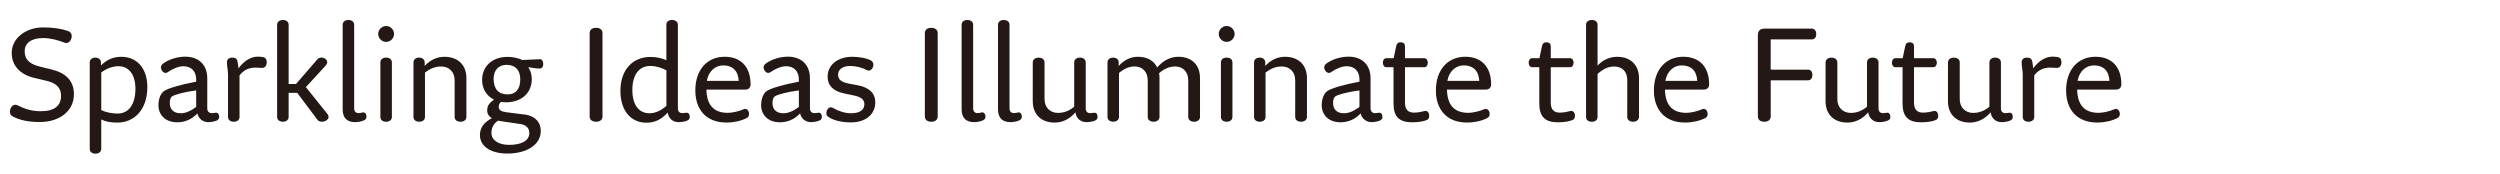 <svg xmlns="http://www.w3.org/2000/svg" width="1008" height="70"><path d="M16.02 49.2c-4.68 0-7.88-.77-10.64-2.1-.83-.39-1.38-.99-1.38-2.04 0-1.88 1.49-3.36 2.98-2.65 2.87 1.43 5.46 2.43 9.54 2.43 5.35 0 8.1-2.15 8.1-6.23 0-3.36-2.1-5.13-5.79-6.01l-5.07-1.21c-5.62-1.32-9.04-4.96-9.04-10.03 0-6.01 5.73-10.31 12.68-10.31 4.3 0 7.67.61 9.98 1.43 1.05.38 1.54 1.05 1.54 2.04 0 1.82-1.38 3.25-2.87 2.7-2.7-1.05-5.68-1.88-8.66-1.88-4.8 0-7.44 2.04-7.44 5.35s1.93 5.13 6.18 6.18l4.52 1.1c5.85 1.43 9.15 4.52 9.15 10.04 0 6.78-5.79 11.19-13.79 11.19Zm32.97-26.3c6.07 0 10.42 4.52 10.42 12.19 0 9.1-5.24 14.34-12.08 14.34-2.7 0-4.74-.39-6.51-1.27v11.86c0 1.27-1.05 1.93-2.32 1.93s-2.32-.66-2.32-1.93V25.16c0-1.27 1.05-1.93 2.26-1.93s2.26.66 2.26 1.93v1.21c2.43-2.32 4.91-3.47 8.27-3.47Zm-1.6 22.88c4.74 0 7.22-4.03 7.22-9.93s-2.7-9.15-6.89-9.15c-2.43 0-5.02 1.05-6.89 2.54V44.4c1.99.94 4.36 1.38 6.56 1.38Zm39.54-.33c.72-.11 1.43.38 1.43 1.71 0 .77-.33 1.16-1.1 1.49-.94.38-2.32.61-3.31.61-1.98 0-3.91-1.32-4.36-3.53-2.26 2.37-4.96 3.58-8.16 3.58-4.47 0-7.55-2.7-7.55-6.95 0-2.37.83-4.63 2.21-5.62 1.49-1.05 6.4-2.59 13.01-3.8v-.88c0-3.36-1.99-5.35-5.18-5.35-1.93 0-4.41 1.05-6.34 2.43-1.27.94-2.7-.72-2.7-1.93 0-.61.33-1.16.77-1.49 2.37-1.82 5.95-2.87 9.04-2.87 5.46 0 8.88 3.31 8.88 8.71v12.13c0 1.21.72 1.93 1.82 1.93.61 0 1.1-.11 1.54-.16Zm-18.47-3.92c0 2.65 1.6 4.14 4.41 4.14 1.87 0 3.91-.83 6.23-2.54v-6.67c-4.3.5-8.82 1.71-9.76 2.43-.61.5-.88 1.43-.88 2.65Zm37.55-18.52c1.05.16 1.54.94 1.54 2.04 0 1.49-.72 2.43-2.09 2.32-.83-.06-1.66-.11-2.43-.11-2.59 0-4.8.94-6.45 3.14v16.76c0 1.27-1.05 1.93-2.32 1.93s-2.32-.66-2.32-1.93V30.23c0-1.82-.44-3.53-.44-5.07 0-1.27.83-1.93 2.15-1.93s1.87.5 2.09 1.43c.17.77.33 1.82.39 2.92 2.59-3.53 5.51-4.74 7.77-4.74.66 0 1.38.05 2.1.16Zm25.92 22.82c.39.5.55.88.55 1.32 0 1.21-1.54 1.93-2.65 1.93-.83 0-1.43-.28-1.82-.77l-8.16-10.86h-3.47v9.7c0 1.27-1.05 1.93-2.32 1.93s-2.32-.66-2.32-1.93V9.99c0-1.27 1.05-1.93 2.32-1.93s2.32.66 2.32 1.93v23.87h2.98l8.55-9.87c.44-.55.94-.77 1.76-.77 1.43 0 3.25 1.43 1.66 3.2l-8 8.71 8.6 10.7Zm11.25 3.42c-3.36 0-5.02-1.82-5.02-5.18V9.99c0-1.27 1.05-1.93 2.32-1.93s2.32.66 2.32 1.93v33.69c0 1.27.72 1.93 1.76 1.93.61 0 1.27-.16 1.71-.28.66-.16 1.49.44 1.49 1.6 0 .94-.28 1.32-1.27 1.71-.94.38-2.2.61-3.31.61Zm12.51-32.36c-1.71 0-3.2-1.43-3.2-3.2s1.49-3.2 3.2-3.2 3.2 1.43 3.2 3.2-1.49 3.2-3.2 3.2Zm0 32.2c-1.27 0-2.32-.66-2.32-1.93v-22c0-1.27 1.05-1.93 2.32-1.93s2.32.66 2.32 1.93v22c0 1.27-1.05 1.93-2.32 1.93Zm23.55-26.19c5.4 0 8.82 3.31 8.82 8.6v15.66c0 1.27-1.16 1.93-2.32 1.93-1.38 0-2.43-.66-2.43-1.93V32.38c0-3.47-2.32-5.57-5.4-5.57-2.37 0-4.46.77-6.56 2.48v17.86c0 1.27-1.05 1.93-2.32 1.93s-2.32-.66-2.32-1.93V25.16c0-1.27 1.05-1.93 2.26-1.93s2.26.66 2.26 1.93v1.43c2.32-2.54 5.13-3.7 8-3.7Zm39.81 2.86c0 1.05-.5 1.87-1.32 1.87-1.32 0-3.09-.22-4.74-.55.88 1.27 1.43 2.92 1.43 4.8 0 5.79-4.36 9.37-10.36 9.37-.72 0-1.38-.06-2.04-.17-.61.5-.94 1.16-.94 1.93 0 1.32.83 1.93 3.14 2.26 2.21.33 4.91.55 7.55.94 3.92.55 6.28 3.03 6.28 6.56 0 5.84-6.01 9.15-13.51 9.15-6.62 0-11.03-2.92-11.03-7.44 0-2.92 1.55-5.07 4.8-6.84-1.27-.77-1.88-1.82-1.88-3.09 0-1.76.72-2.98 2.76-4.36-2.98-1.49-4.8-4.36-4.8-7.94 0-5.62 4.19-9.32 10.31-9.32 2.04 0 4.58.55 5.84 1.27l7.11-.33c.83-.06 1.38.77 1.38 1.88Zm-17.37 23.05-.83-.16c-1.76 1.05-2.7 2.81-2.7 4.91 0 2.92 2.7 4.85 7.17 4.85 5.13 0 8.11-1.76 8.11-4.8 0-1.88-1.21-3.2-3.47-3.58-1.6-.28-6.29-.88-8.27-1.21Zm3.03-10.75c3.09 0 5.07-1.99 5.07-6.07 0-3.8-2.09-5.84-5.51-5.84-3.14 0-5.24 2.04-5.24 5.62 0 4.14 1.98 6.29 5.68 6.29Zm35.63 11.03c-1.49 0-2.59-.72-2.59-2.15V13.36c0-1.43 1.1-2.15 2.59-2.15s2.59.72 2.59 2.15v33.58c0 1.43-1.1 2.15-2.59 2.15Zm36.34-3.64c.72-.11 1.43.38 1.43 1.71 0 .77-.33 1.16-1.1 1.49-.94.38-2.32.61-3.31.61-2.54 0-4.14-1.6-4.47-3.86-2.54 2.7-5.02 4.08-8.6 4.08-6.06 0-10.48-4.63-10.48-12.85 0-8.66 5.13-13.67 12.08-13.67 2.37 0 4.58.44 6.45 1.32V9.99c0-1.27.94-1.93 2.32-1.93 1.27 0 2.32.66 2.32 1.93v33.69c0 1.27.72 1.93 1.76 1.93.66 0 1.16-.11 1.6-.16Zm-21.72-9.21c0 6.12 2.7 9.43 6.89 9.43 2.54 0 4.85-1.21 6.84-2.98V28.35c-1.82-.99-4.14-1.76-6.51-1.76-4.74 0-7.22 3.91-7.22 9.65Zm47.69-2.26c0 1.32-.77 2.15-2.26 2.15h-15.55c.11 6.12 2.87 9.37 8.6 9.37 1.76 0 4.52-.61 6.51-1.49 1.05-.44 2.09.55 2.09 1.98 0 .61-.28 1.27-.94 1.6-2.26 1.16-5.18 1.82-8.22 1.82-8.11 0-12.52-5.18-12.52-12.96 0-8.22 4.68-13.56 11.85-13.56 6.56 0 10.42 4.14 10.42 11.08Zm-11.03-7.61c-3.25 0-5.95 2.37-6.62 6.23h12.85c-.22-4.19-2.59-6.23-6.23-6.23Zm38.32 19.08c.72-.11 1.43.38 1.43 1.71 0 .77-.33 1.16-1.1 1.49-.94.38-2.32.61-3.31.61-1.99 0-3.92-1.32-4.36-3.53-2.26 2.37-4.96 3.58-8.16 3.58-4.47 0-7.55-2.7-7.55-6.95 0-2.37.83-4.63 2.2-5.62 1.49-1.05 6.4-2.59 13.01-3.8v-.88c0-3.36-1.99-5.35-5.18-5.35-1.93 0-4.41 1.05-6.34 2.43-1.27.94-2.7-.72-2.7-1.93 0-.61.33-1.16.77-1.49 2.37-1.82 5.96-2.87 9.04-2.87 5.46 0 8.88 3.31 8.88 8.71v12.13c0 1.21.72 1.93 1.82 1.93.61 0 1.1-.11 1.54-.16Zm-18.47-3.92c0 2.65 1.6 4.14 4.41 4.14 1.88 0 3.92-.83 6.23-2.54v-6.67c-4.3.5-8.82 1.71-9.76 2.43-.61.5-.88 1.43-.88 2.65Zm31.65 7.83c-3.36 0-6.78-.66-9.1-2.2-.61-.39-.83-.94-.83-1.49 0-1.71 1.32-2.87 2.54-2.21 2.32 1.32 4.85 2.21 7.44 2.21 3.25 0 5.35-1.21 5.35-3.64 0-1.76-1.21-2.87-3.97-3.47l-4.19-.88c-4.52-.94-6.67-3.31-6.67-6.78 0-4.74 4.14-8 9.92-8 2.32 0 5.51.39 7.55 1.49.61.33.99.94.99 1.71 0 1.54-1.38 2.81-2.43 2.26-2.09-1.1-4.52-1.76-6.89-1.76-3.25 0-4.91 1.49-4.91 3.53 0 1.87 1.21 2.98 4.36 3.58l3.47.66c4.8.88 7.17 3.31 7.17 6.89 0 4.85-3.92 8.1-9.82 8.1Zm32.37-.27c-1.49 0-2.59-.72-2.59-2.15V13.36c0-1.43 1.1-2.15 2.59-2.15s2.59.72 2.59 2.15v33.58c0 1.43-1.1 2.15-2.59 2.15Zm17.26.16c-3.36 0-5.02-1.82-5.02-5.18V9.99c0-1.27 1.05-1.93 2.32-1.93s2.32.66 2.32 1.93v33.69c0 1.27.72 1.93 1.76 1.93.61 0 1.27-.16 1.71-.28.66-.16 1.49.44 1.49 1.6 0 .94-.28 1.32-1.27 1.71-.94.38-2.2.61-3.31.61Zm14.67 0c-3.36 0-5.02-1.82-5.02-5.18V9.99c0-1.27 1.05-1.93 2.32-1.93s2.32.66 2.32 1.93v33.69c0 1.27.72 1.93 1.76 1.93.61 0 1.27-.16 1.71-.28.66-.16 1.49.44 1.49 1.6 0 .94-.28 1.32-1.27 1.71-.94.38-2.21.61-3.31.61Zm33.69-3.8c.72-.11 1.43.38 1.43 1.71 0 .77-.33 1.16-1.1 1.49-.94.38-2.32.61-3.31.61-2.59 0-4.19-1.66-4.52-3.97-2.37 2.81-5.35 4.14-8.38 4.14-5.4 0-8.82-3.31-8.82-8.6V25.17c0-1.27 1.16-1.93 2.32-1.93 1.38 0 2.43.66 2.43 1.93v14.78c0 3.47 2.32 5.57 5.4 5.57 2.37 0 4.47-.77 6.56-2.48V25.16c0-1.27 1.05-1.93 2.32-1.93s2.32.66 2.32 1.93v18.53c0 1.27.72 1.93 1.76 1.93.66 0 1.16-.11 1.6-.16Zm34.08-22.55c5.35 0 8.66 3.31 8.66 8.6v15.66c0 1.27-1.16 1.93-2.32 1.93-1.38 0-2.43-.66-2.43-1.93V32.38c0-3.47-2.21-5.57-5.24-5.57-2.54 0-4.52.99-6.51 2.7.11.66.16 1.27.16 1.98v15.66c0 1.27-1.16 1.93-2.32 1.93-1.38 0-2.43-.66-2.43-1.93V32.37c0-3.47-2.2-5.57-5.24-5.57-2.43 0-4.36.99-6.34 2.59v17.75c0 1.27-1.05 1.93-2.32 1.93s-2.32-.66-2.32-1.93V25.16c0-1.27 1.05-1.93 2.26-1.93s2.26.66 2.26 1.93v1.43c2.21-2.43 4.85-3.7 7.78-3.7 3.7 0 6.4 1.54 7.72 4.3 2.54-2.87 5.4-4.3 8.6-4.3Zm19.41-6.01c-1.71 0-3.2-1.43-3.2-3.2s1.49-3.2 3.2-3.2 3.2 1.43 3.2 3.2-1.49 3.2-3.2 3.2Zm0 32.2c-1.27 0-2.32-.66-2.32-1.93v-22c0-1.27 1.05-1.93 2.32-1.93s2.32.66 2.32 1.93v22c0 1.27-1.05 1.93-2.32 1.93Zm23.55-26.19c5.4 0 8.82 3.31 8.82 8.6v15.66c0 1.27-1.16 1.93-2.32 1.93-1.38 0-2.42-.66-2.42-1.93V32.38c0-3.47-2.32-5.57-5.4-5.57-2.37 0-4.47.77-6.56 2.48v17.86c0 1.27-1.05 1.93-2.32 1.93s-2.32-.66-2.32-1.93V25.16c0-1.27 1.05-1.93 2.26-1.93s2.26.66 2.26 1.93v1.43c2.32-2.54 5.13-3.7 8-3.7Zm37.82 22.55c.72-.11 1.43.38 1.43 1.71 0 .77-.33 1.16-1.1 1.49-.94.38-2.32.61-3.31.61-1.98 0-3.91-1.32-4.36-3.53-2.26 2.37-4.96 3.58-8.16 3.58-4.47 0-7.55-2.7-7.55-6.95 0-2.37.83-4.63 2.21-5.62 1.49-1.05 6.4-2.59 13.01-3.8v-.88c0-3.36-1.99-5.35-5.18-5.35-1.93 0-4.41 1.05-6.34 2.43-1.27.94-2.7-.72-2.7-1.93 0-.61.33-1.16.77-1.49 2.37-1.82 5.95-2.87 9.04-2.87 5.46 0 8.88 3.31 8.88 8.71v12.13c0 1.21.72 1.93 1.82 1.93.61 0 1.1-.11 1.54-.16Zm-18.47-3.92c0 2.65 1.6 4.14 4.41 4.14 1.87 0 3.91-.83 6.23-2.54v-6.67c-4.3.5-8.82 1.71-9.76 2.43-.61.5-.88 1.43-.88 2.65Zm36.78 3.26c1.21-.33 1.99.61 1.99 1.93 0 .88-.39 1.43-.94 1.66-1.21.5-3.14.94-5.96.94-5.24 0-7.5-2.32-7.5-7.61V27.1H559c-.88 0-1.43-.83-1.43-1.82s.55-1.82 1.43-1.82h2.92l.99-4.69c.22-1.05.61-1.71 1.76-1.71 1.32 0 1.82.61 1.82 1.71v4.69h7.77c.88 0 1.43.83 1.43 1.82s-.55 1.82-1.43 1.82h-7.77v14.34c0 2.98 1.54 3.97 3.64 3.97 1.54 0 3.03-.33 4.14-.61Zm26.96-10.81c0 1.32-.77 2.15-2.26 2.15h-15.55c.11 6.12 2.87 9.37 8.6 9.37 1.76 0 4.52-.61 6.51-1.49 1.05-.44 2.1.55 2.1 1.98 0 .61-.28 1.27-.94 1.6-2.26 1.16-5.18 1.82-8.22 1.82-8.1 0-12.52-5.18-12.52-12.96 0-8.22 4.69-13.56 11.85-13.56 6.56 0 10.42 4.14 10.42 11.08Zm-11.03-7.61c-3.25 0-5.96 2.37-6.62 6.23h12.85c-.22-4.19-2.59-6.23-6.23-6.23Zm42.85 18.42c1.21-.33 1.98.61 1.98 1.93 0 .88-.39 1.43-.94 1.66-1.21.5-3.14.94-5.95.94-5.24 0-7.5-2.32-7.5-7.61V27.1h-2.87c-.88 0-1.43-.83-1.43-1.82s.55-1.82 1.43-1.82h2.92l.99-4.69c.22-1.05.61-1.71 1.76-1.71 1.32 0 1.82.61 1.82 1.71v4.69h7.78c.88 0 1.43.83 1.43 1.82s-.55 1.82-1.43 1.82h-7.78v14.34c0 2.98 1.55 3.97 3.64 3.97 1.54 0 3.03-.33 4.14-.61Zm18.97-21.89c5.4 0 8.82 3.31 8.82 8.6v15.66c0 1.27-1.16 1.93-2.32 1.93-1.38 0-2.42-.66-2.42-1.93V32.22c0-3.47-2.15-5.4-5.24-5.4-2.43 0-4.41.94-6.73 2.98v17.37c0 1.27-1.05 1.93-2.32 1.93s-2.32-.66-2.32-1.93V9.99c0-1.27 1.05-1.93 2.32-1.93s2.32.66 2.32 1.93v16.44c2.26-2.42 5.07-3.53 7.89-3.53Zm37.11 11.08c0 1.32-.77 2.15-2.26 2.15h-15.55c.11 6.12 2.87 9.37 8.6 9.37 1.76 0 4.52-.61 6.51-1.49 1.05-.44 2.1.55 2.1 1.98 0 .61-.28 1.27-.94 1.6-2.26 1.16-5.18 1.82-8.22 1.82-8.1 0-12.52-5.18-12.52-12.96 0-8.22 4.69-13.56 11.85-13.56 6.56 0 10.42 4.14 10.42 11.08Zm-11.03-7.61c-3.25 0-5.96 2.37-6.62 6.23h12.85c-.22-4.19-2.59-6.23-6.23-6.23Zm52.44-10.48h-16.6v12.19H729c1.16 0 1.76.94 1.76 2.15s-.61 2.15-1.76 2.15h-15.05v14.56c0 1.43-1.1 2.15-2.59 2.15s-2.59-.72-2.59-2.15V14.3c0-1.88.88-2.76 2.76-2.76h19.02c1.16 0 1.76.99 1.76 2.2s-.61 2.15-1.76 2.15Zm30.22 29.56c.72-.11 1.43.38 1.43 1.71 0 .77-.33 1.16-1.1 1.49-.94.38-2.32.61-3.31.61-2.59 0-4.19-1.66-4.52-3.97-2.37 2.81-5.35 4.14-8.38 4.14-5.4 0-8.82-3.31-8.82-8.6V25.17c0-1.27 1.16-1.93 2.32-1.93 1.38 0 2.43.66 2.43 1.93v14.78c0 3.47 2.32 5.57 5.4 5.57 2.37 0 4.47-.77 6.56-2.48V25.16c0-1.27 1.05-1.93 2.32-1.93s2.32.66 2.32 1.93v18.53c0 1.27.72 1.93 1.76 1.93.66 0 1.16-.11 1.6-.16Zm18.75-.66c1.21-.33 1.98.61 1.98 1.93 0 .88-.38 1.43-.93 1.66-1.21.5-3.15.94-5.96.94-5.24 0-7.5-2.32-7.5-7.61V27.1h-2.87c-.88 0-1.43-.83-1.43-1.82s.55-1.82 1.43-1.82h2.92l.99-4.69c.22-1.05.61-1.71 1.76-1.71 1.32 0 1.82.61 1.82 1.71v4.69h7.77c.88 0 1.43.83 1.43 1.82s-.55 1.82-1.43 1.82h-7.77v14.34c0 2.98 1.54 3.97 3.64 3.97 1.55 0 3.03-.33 4.14-.61Zm30.6.66c.72-.11 1.43.38 1.43 1.71 0 .77-.33 1.16-1.1 1.49-.94.38-2.32.61-3.31.61-2.59 0-4.19-1.66-4.52-3.97-2.37 2.81-5.35 4.14-8.38 4.14-5.4 0-8.82-3.31-8.82-8.6V25.17c0-1.27 1.16-1.93 2.32-1.93 1.38 0 2.43.66 2.43 1.93v14.78c0 3.47 2.32 5.57 5.4 5.57 2.37 0 4.47-.77 6.56-2.48V25.16c0-1.27 1.05-1.93 2.32-1.93s2.32.66 2.32 1.93v18.53c0 1.27.72 1.93 1.76 1.93.66 0 1.16-.11 1.6-.16Zm19.52-22.44c1.05.16 1.54.94 1.54 2.04 0 1.49-.72 2.43-2.1 2.32-.83-.06-1.65-.11-2.42-.11-2.59 0-4.8.94-6.45 3.14v16.76c0 1.27-1.05 1.93-2.32 1.93s-2.32-.66-2.32-1.93V30.23c0-1.82-.44-3.53-.44-5.07 0-1.27.83-1.93 2.15-1.93s1.87.5 2.09 1.43c.16.77.33 1.82.39 2.92 2.59-3.53 5.51-4.74 7.77-4.74.66 0 1.38.05 2.1.16Zm25.7 10.97c0 1.32-.77 2.15-2.26 2.15h-15.55c.11 6.12 2.87 9.37 8.6 9.37 1.76 0 4.52-.61 6.51-1.49 1.05-.44 2.09.55 2.09 1.98 0 .61-.28 1.27-.94 1.6-2.26 1.16-5.18 1.82-8.21 1.82-8.11 0-12.52-5.18-12.52-12.96 0-8.22 4.69-13.56 11.86-13.56 6.56 0 10.42 4.14 10.42 11.08Zm-11.03-7.61c-3.25 0-5.96 2.37-6.61 6.23h12.84c-.22-4.19-2.59-6.23-6.23-6.23Z" style="fill:#231815"/></svg>